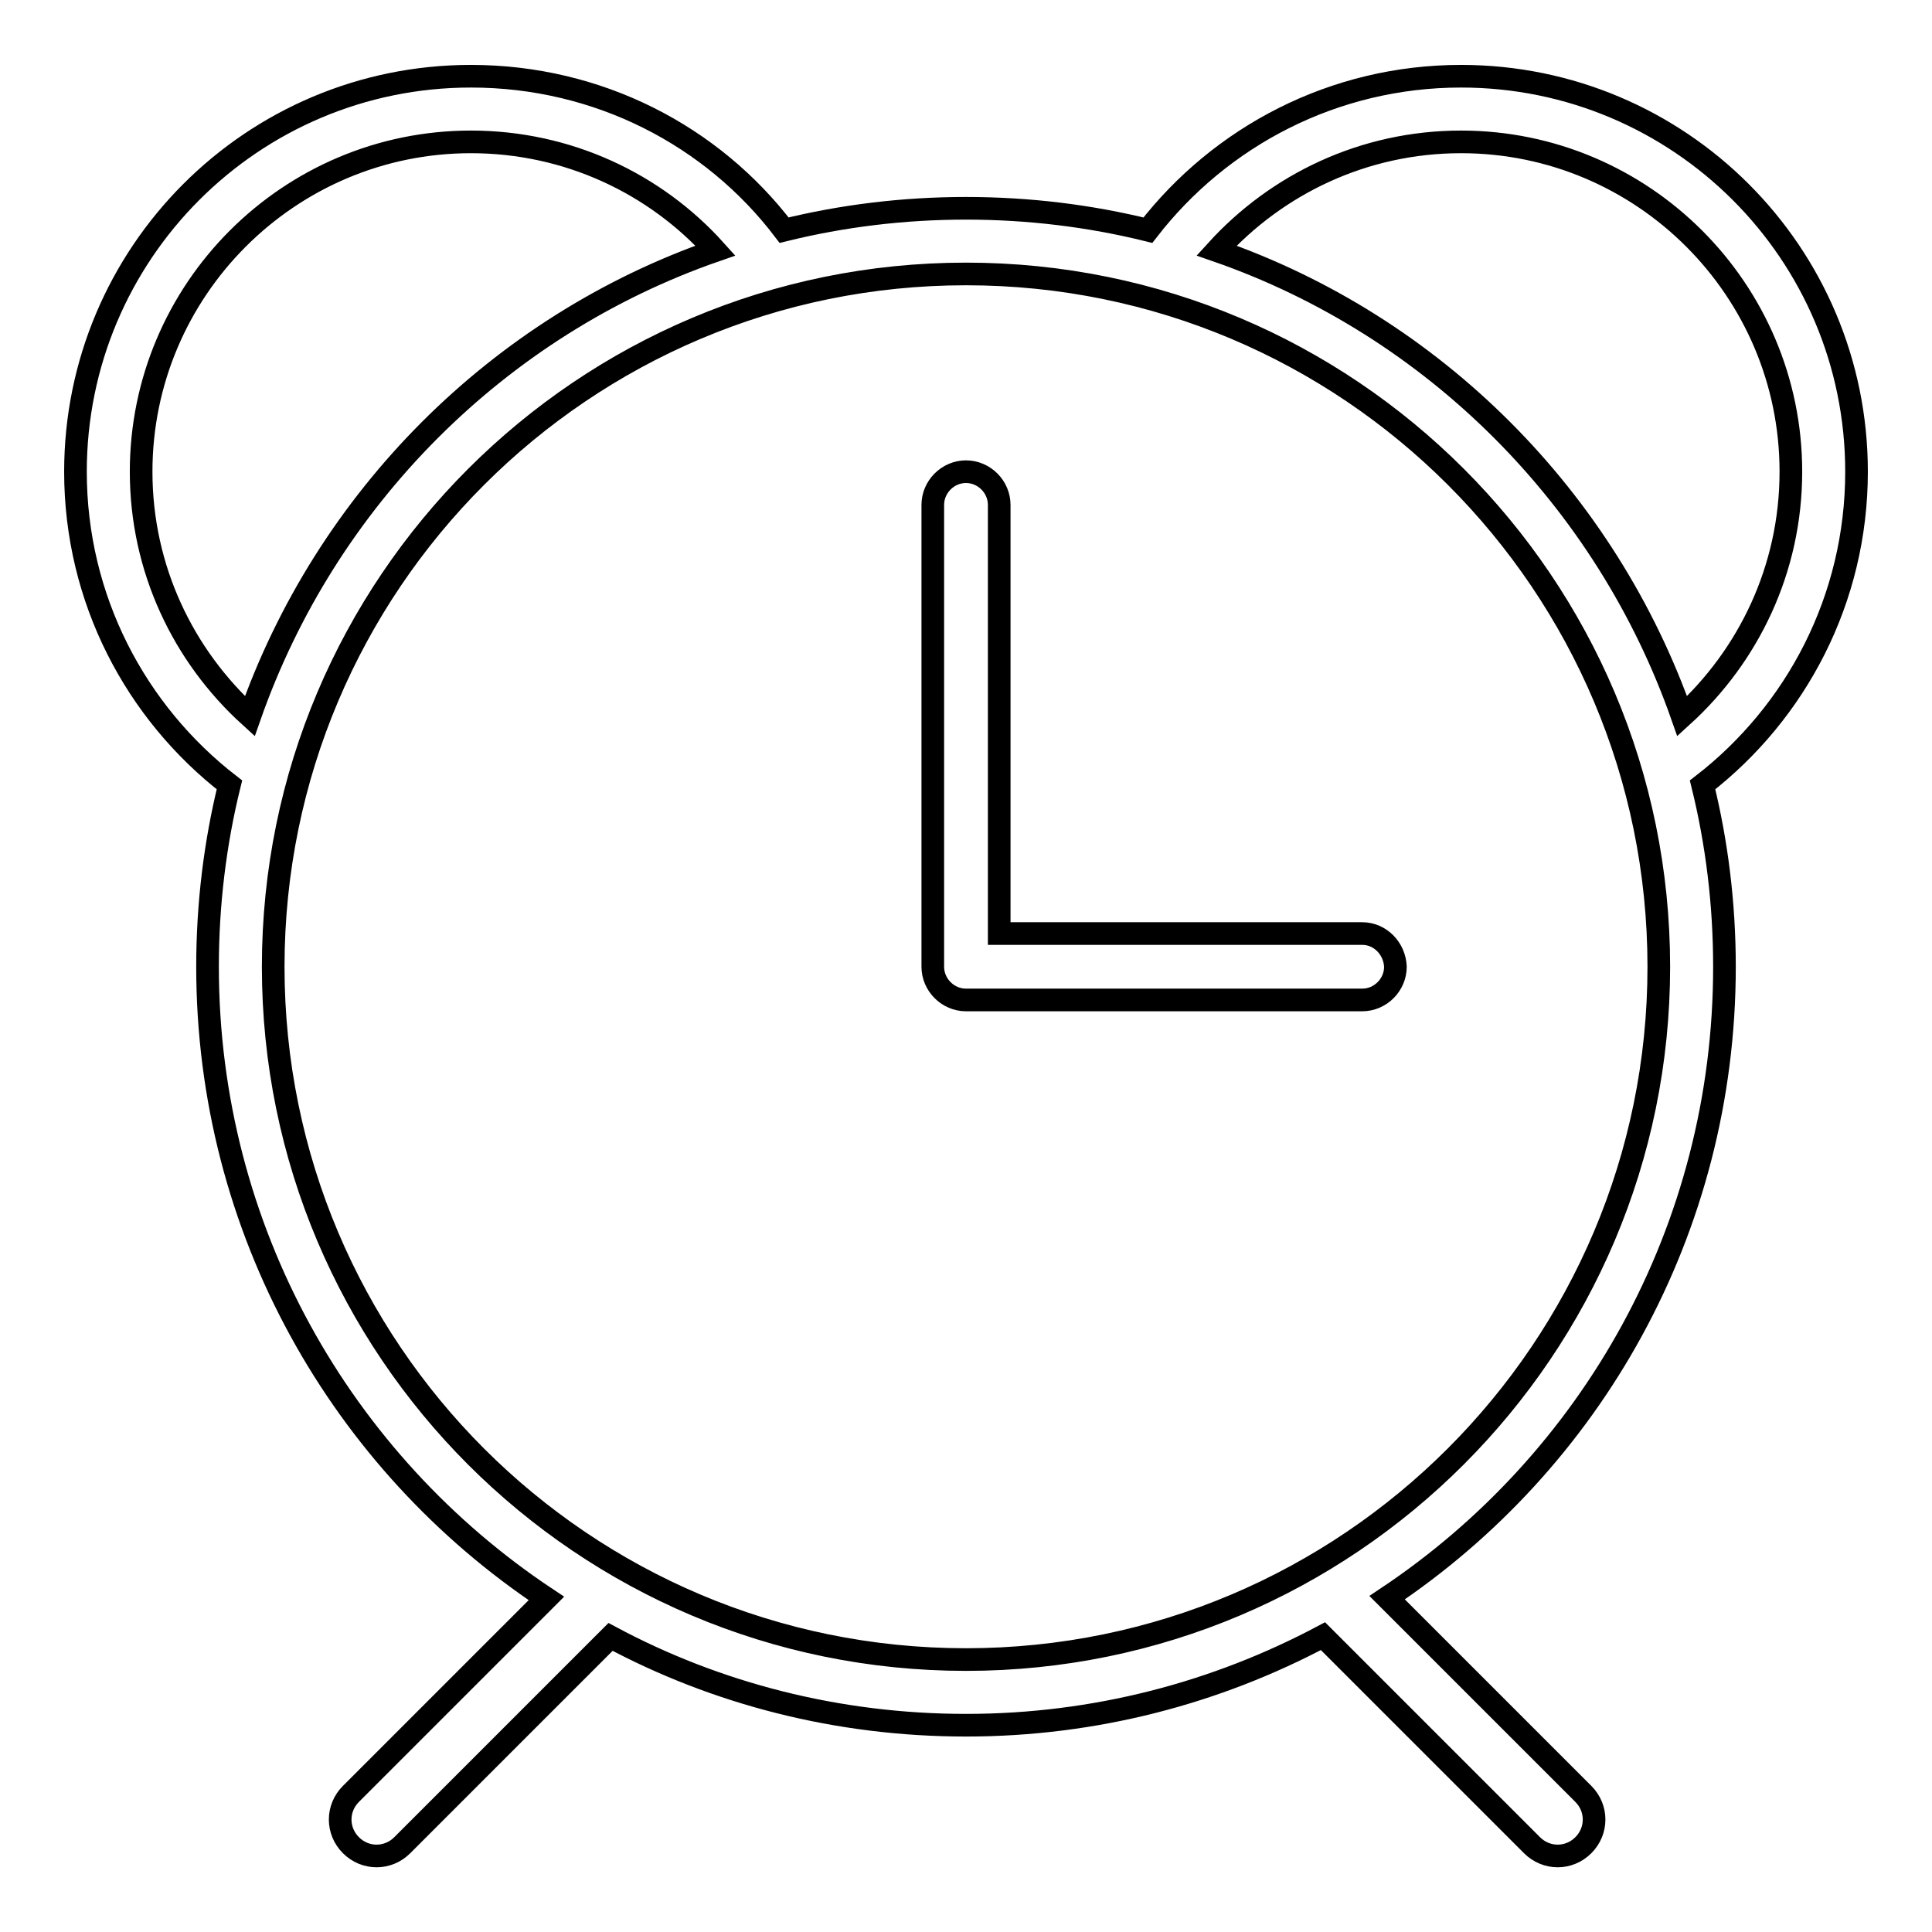 <?xml version="1.0" encoding="utf-8"?>
<!-- Svg Vector Icons : http://www.onlinewebfonts.com/icon -->
<!DOCTYPE svg PUBLIC "-//W3C//DTD SVG 1.1//EN" "http://www.w3.org/Graphics/SVG/1.1/DTD/svg11.dtd">
<svg version="1.1" xmlns="http://www.w3.org/2000/svg" xmlns:xlink="http://www.w3.org/1999/xlink" x="0px" y="0px" viewBox="0 0 256 256" enable-background="new 0 0 256 256" xml:space="preserve">
<g><g><path stroke-width="3" fill-opacity="0" stroke="#000000"  d="M246,62.5c0-29-23.5-52.4-52.4-52.4c-16.9,0-31.9,8-41.5,20.4l0,0c-7.7-1.9-15.8-2.9-24.1-2.9c-8.3,0-16.4,1-24.1,2.9C94.4,18,79.3,10.1,62.4,10.1c-29,0-52.4,23.5-52.4,52.4c0,16.9,8,31.9,20.4,41.5l0,0c-1.9,7.7-2.9,15.8-2.9,24.1c0,34.9,17.8,65.7,44.9,83.7l-25.9,25.9c-1.9,1.9-1.9,4.9,0,6.8c1.9,1.9,4.9,1.9,6.8,0l27.6-27.6c14,7.5,30.1,11.7,47.1,11.7c17.1,0,33.2-4.3,47.3-11.8l27.7,27.7c1.9,1.9,4.9,1.9,6.8,0c1.9-1.9,1.9-4.9,0-6.8l-26-26c27-18,44.7-48.7,44.7-83.6c0-8.3-1-16.4-2.9-24.1C238,94.4,246,79.4,246,62.5z M18.7,62.5c0-24.1,19.6-43.7,43.7-43.7c12.8,0,24.4,5.5,32.4,14.4C66,43.2,43.2,66.1,33.1,94.9l0,0C24.3,86.9,18.7,75.4,18.7,62.5z M128,219.9c-50.7,0-91.8-41.1-91.8-91.8S77.3,36.3,128,36.3c50.7,0,91.8,41.1,91.8,91.8C219.8,178.7,178.7,219.9,128,219.9z M222.9,94.9c-10.1-28.8-32.9-51.7-61.7-61.7c8-8.8,19.5-14.4,32.4-14.4c24.1,0,43.7,19.6,43.7,43.7C237.3,75.4,231.7,86.9,222.9,94.9z M180.5,123.7h-48.1V66.9c0-2.4-2-4.4-4.4-4.4s-4.4,2-4.4,4.4v61.2c0,2.4,2,4.4,4.4,4.4h52.5c2.4,0,4.4-2,4.4-4.4C184.8,125.7,182.9,123.7,180.5,123.7z"/></g></g>
</svg>